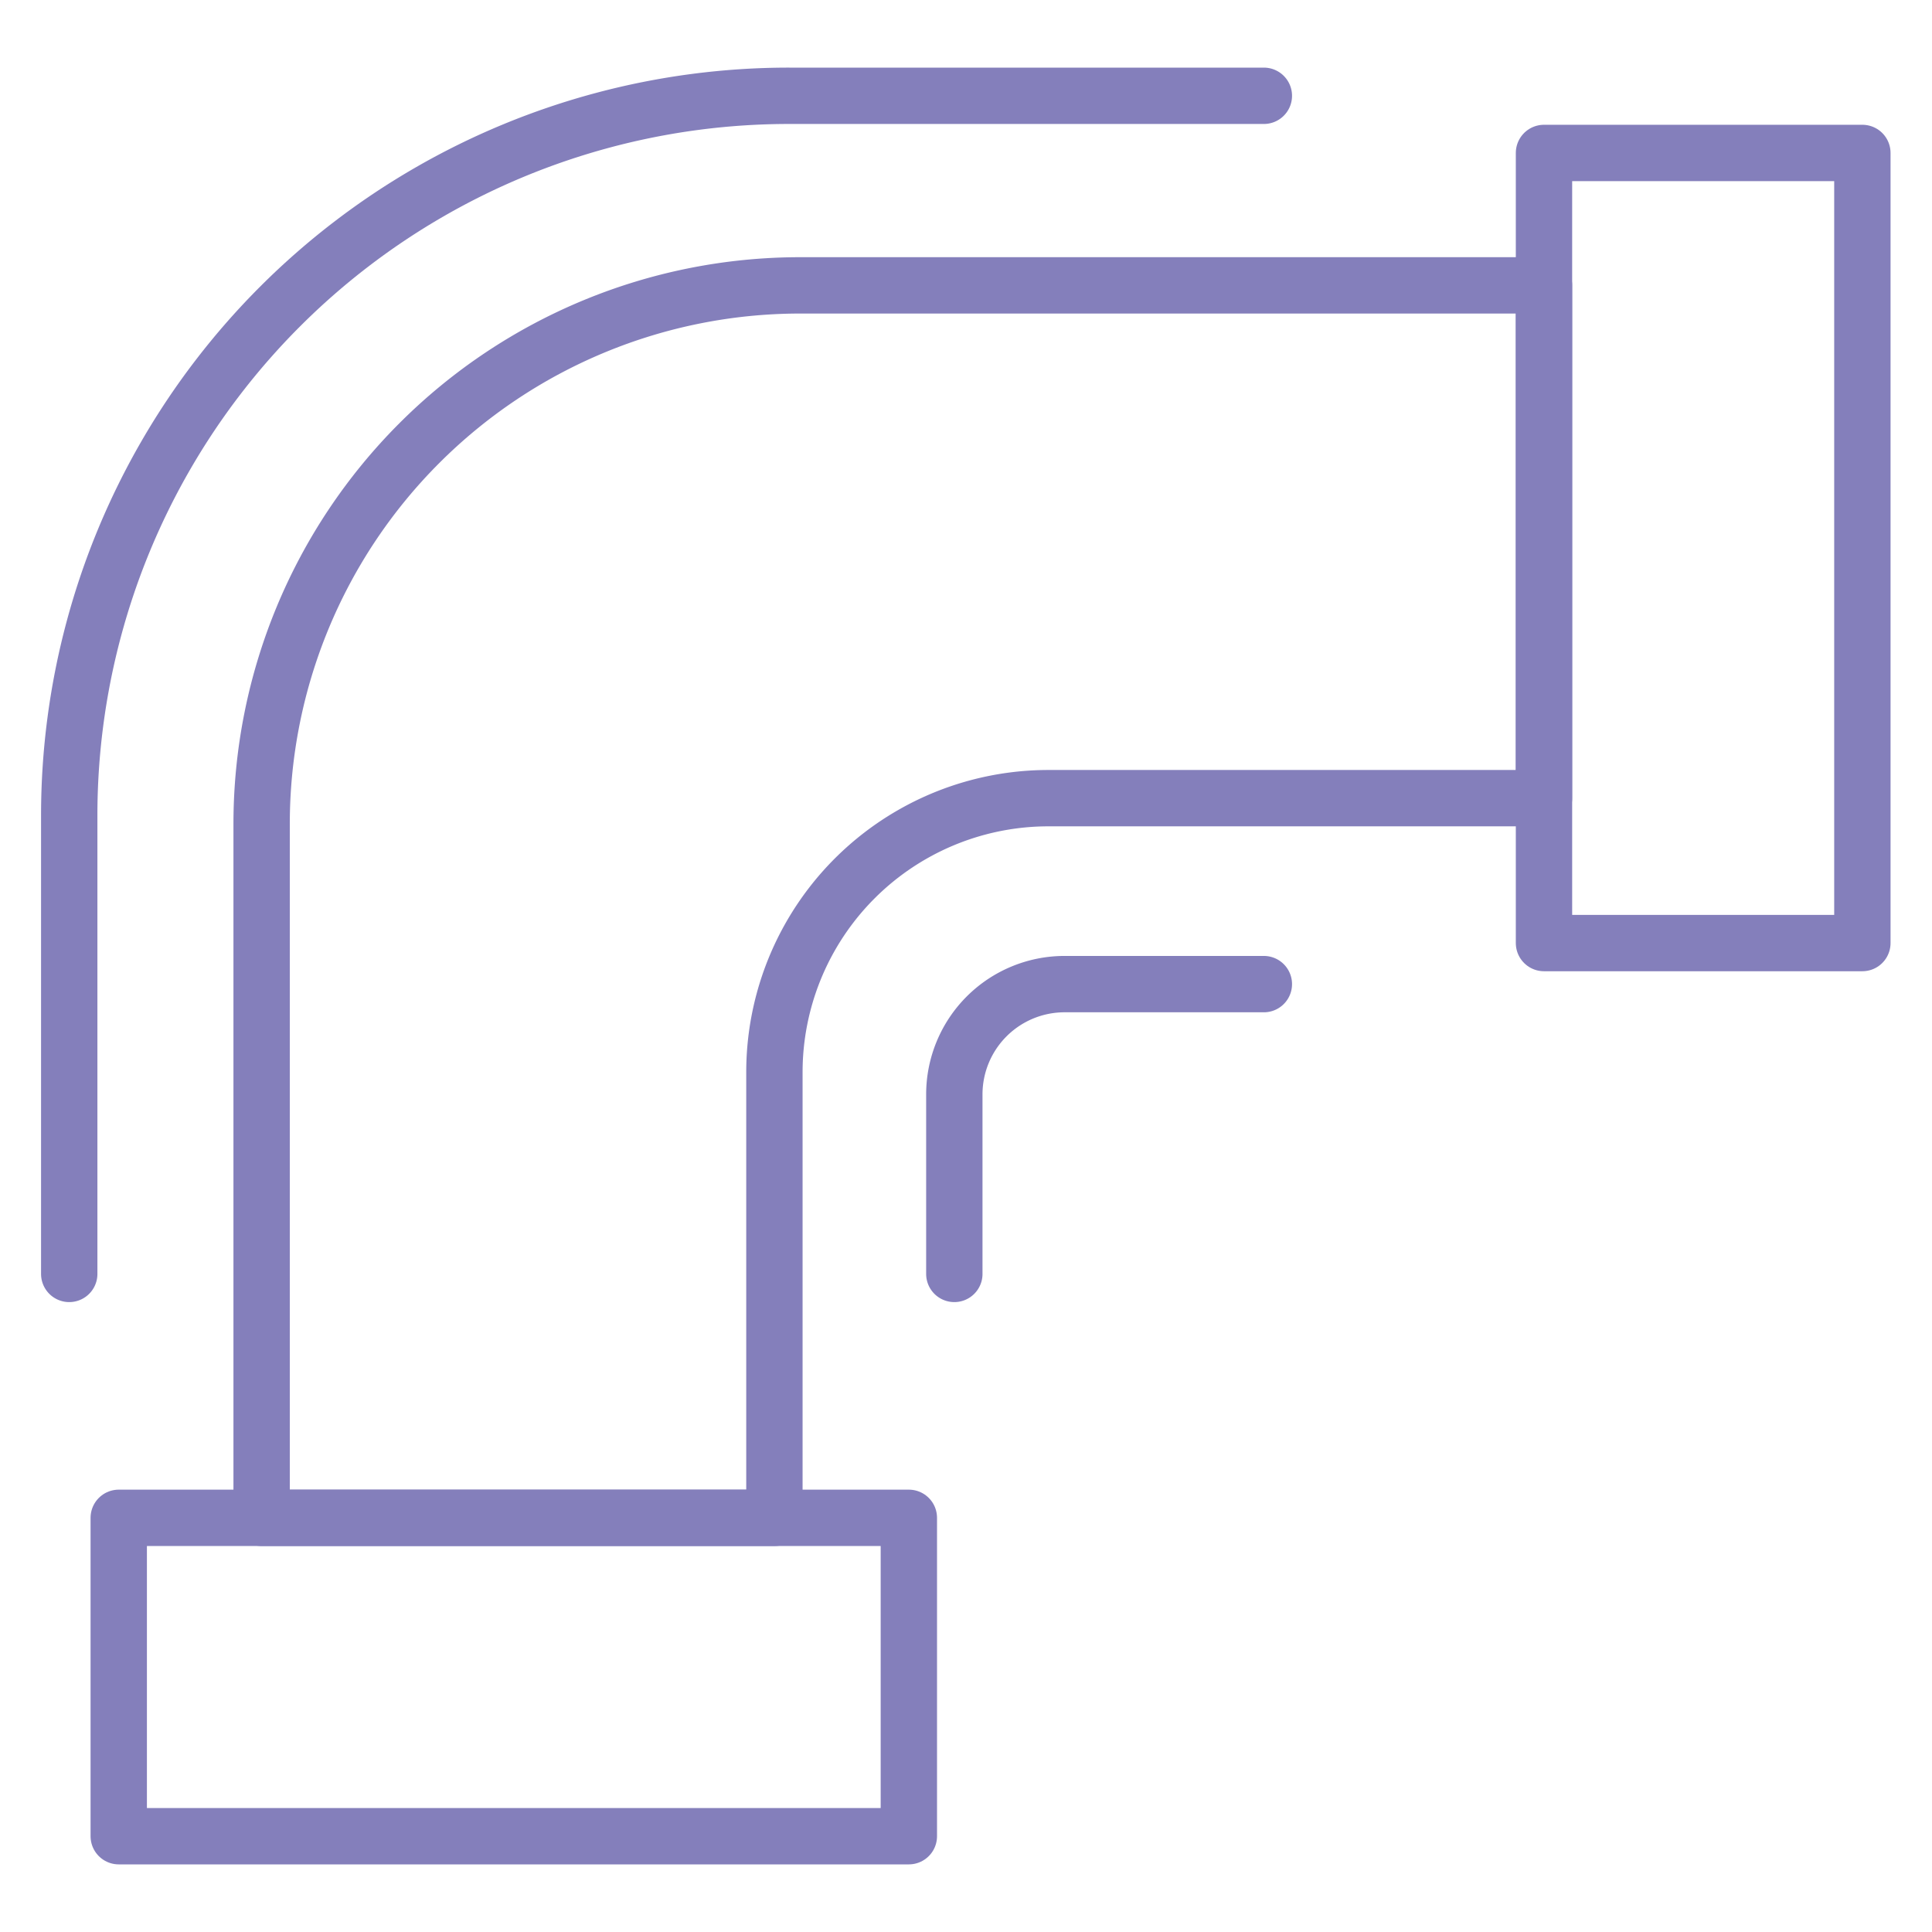 <?xml version="1.0" encoding="UTF-8"?>
<svg xmlns="http://www.w3.org/2000/svg" id="be83e0d7-04b4-409f-8fe9-e5be15a37d7b" data-name="Calque 1" viewBox="0 0 48 48">
  <path d="M26.05,19.83H38.36V7.09H19.87A13.38,13.38,0,0,0,6.5,20.47V37.71H19.24V26.64A6.81,6.81,0,0,1,26.05,19.83Z" style="fill:none;stroke:#847fbb;stroke-linecap:round;stroke-linejoin:round;stroke-width:1.4px"></path>
  <rect x="38.36" y="3.8" width="7.91" height="19.63" style="fill:none;stroke:#847fbb;stroke-linecap:round;stroke-linejoin:round;stroke-width:1.4px"></rect>
  <rect x="8.8" y="31.85" width="7.91" height="19.63" transform="translate(54.43 28.91) rotate(90)" style="fill:none;stroke:#847fbb;stroke-linecap:round;stroke-linejoin:round;stroke-width:1.4px"></rect>
  <path d="M23.71,31.65V27.19a2.74,2.74,0,0,1,2.74-2.74H31.4" style="fill:none;stroke:#847fbb;stroke-linecap:round;stroke-linejoin:round;stroke-width:1.4px"></path>
  <path d="M1.72,31.65V20.26A17.88,17.88,0,0,1,19.61,2.38H31.4" style="fill:none;stroke:#847fbb;stroke-linecap:round;stroke-linejoin:round;stroke-width:1.4px"></path>
</svg>
